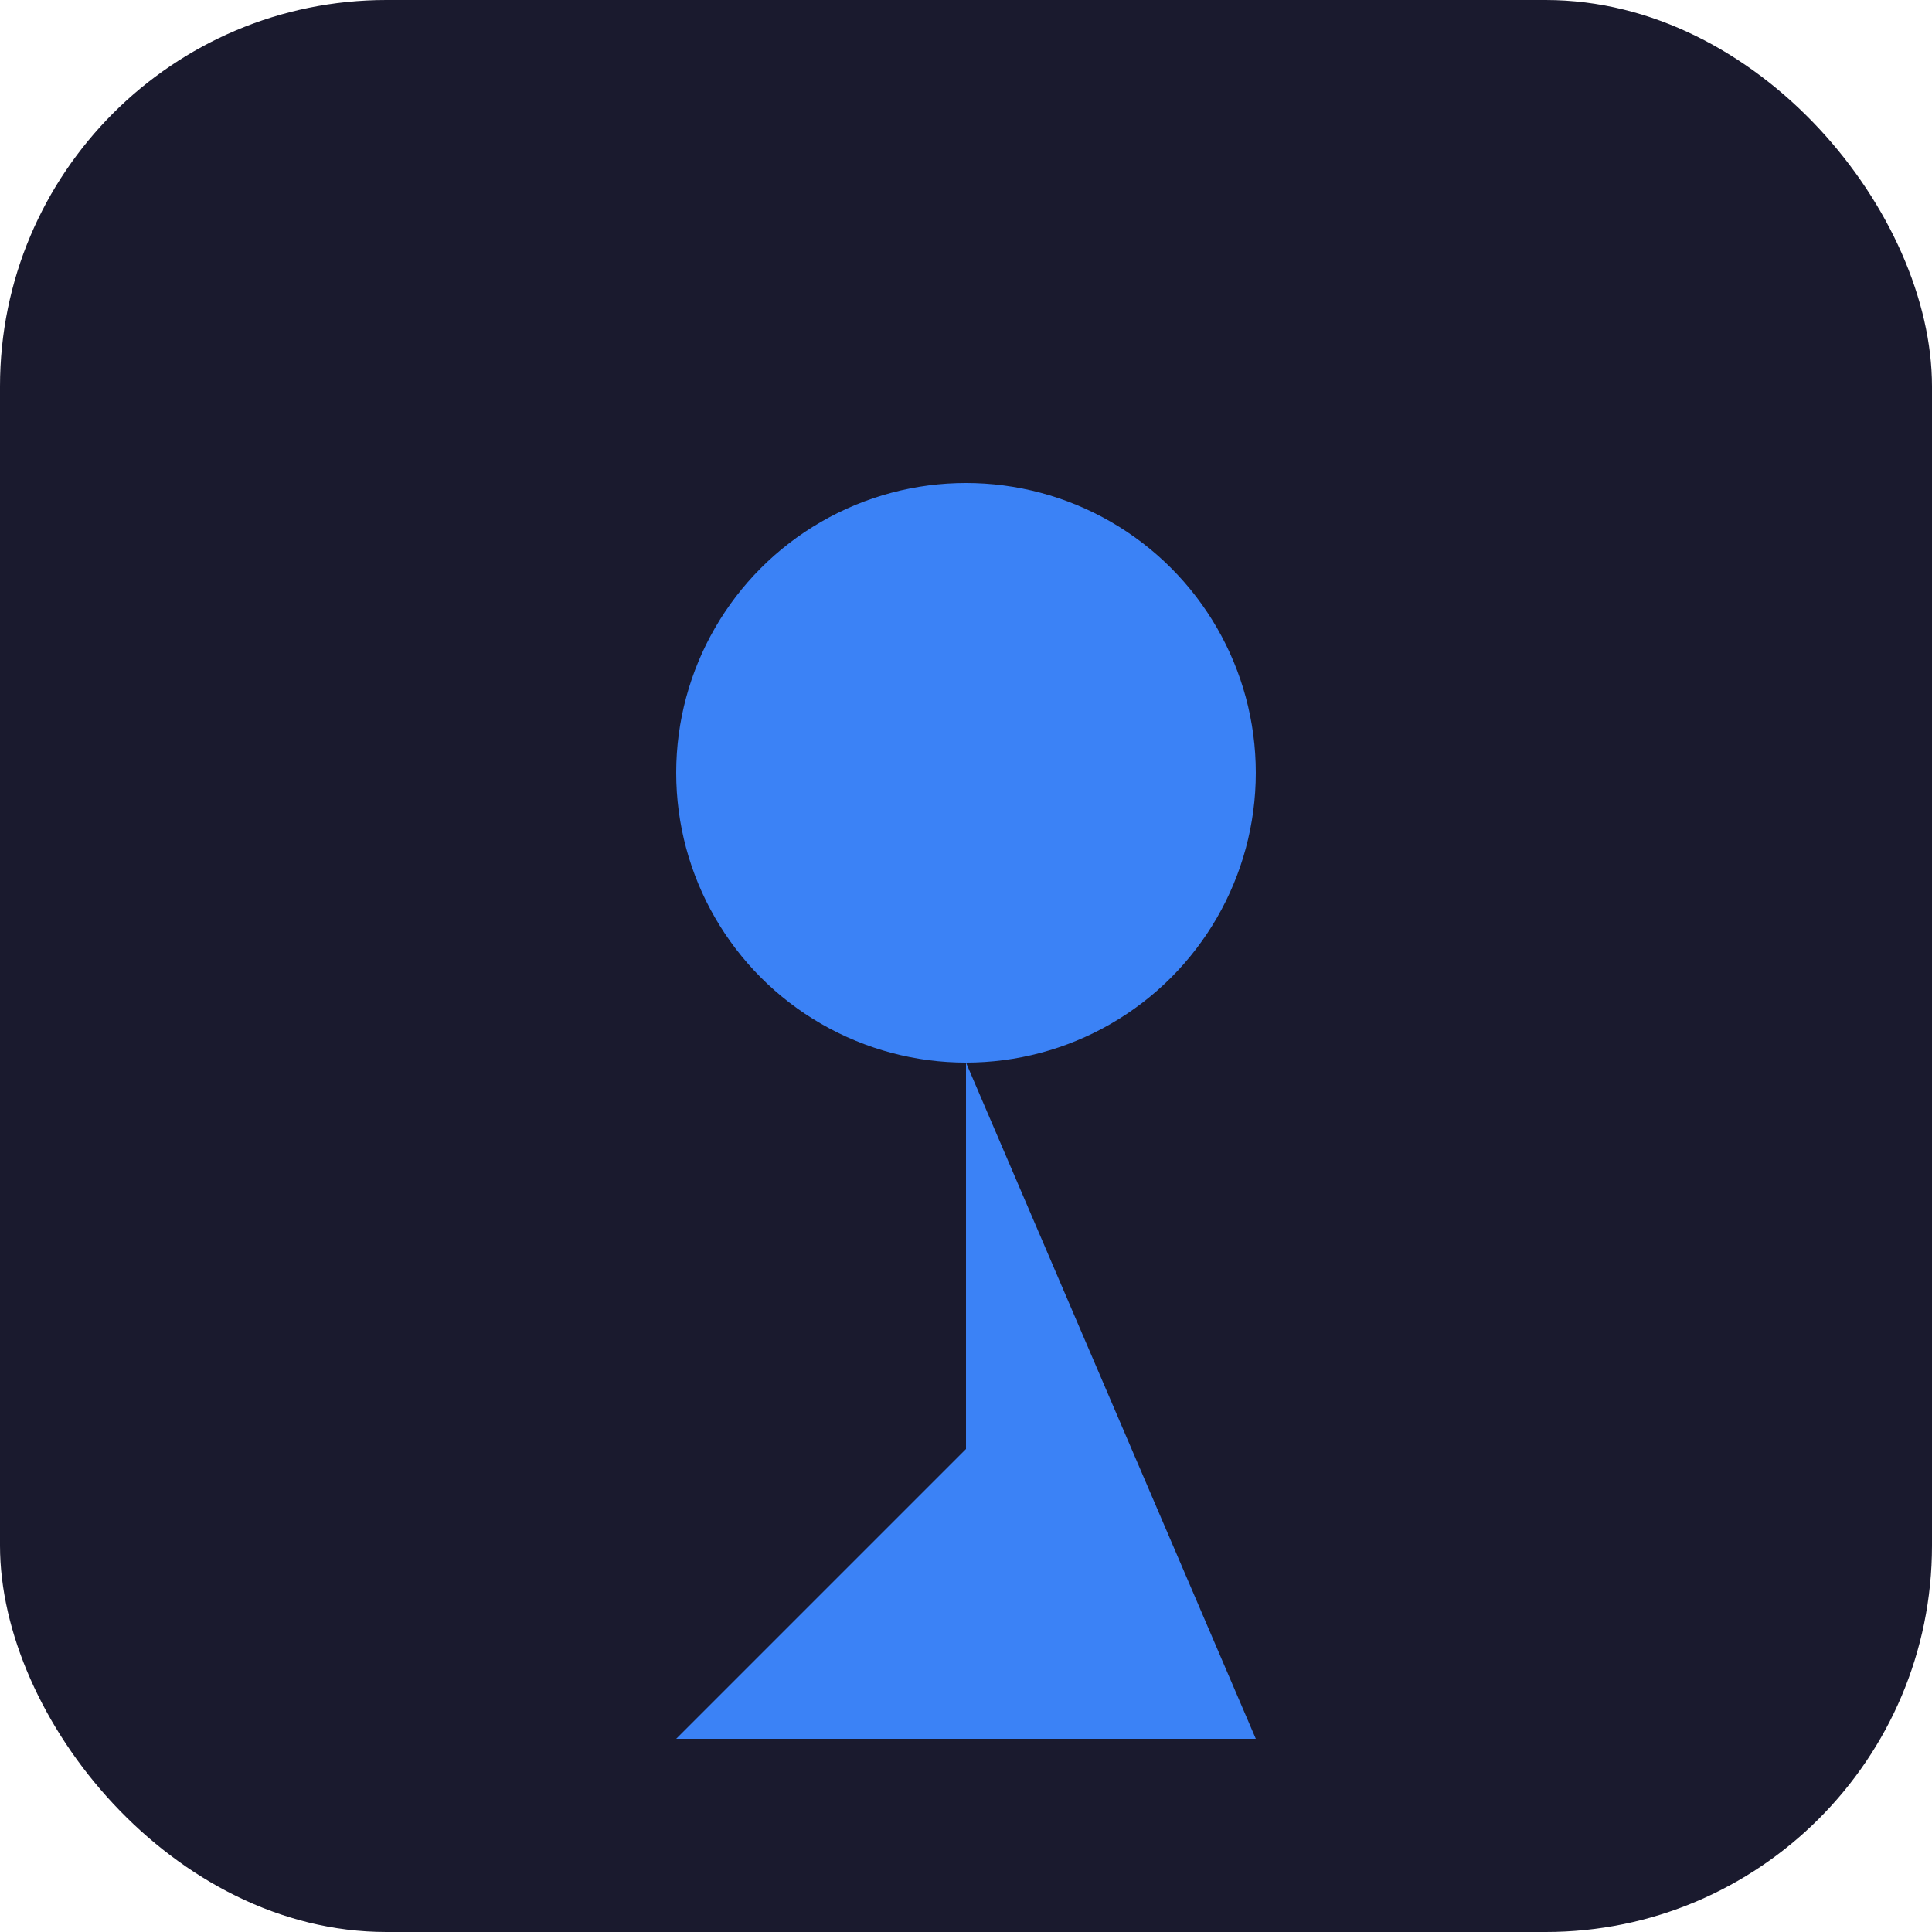 <svg xmlns="http://www.w3.org/2000/svg" viewBox="0 0 100 100">
  <rect width="100" height="100" rx="20" fill="#1a1a2e"/>
  <circle cx="50" cy="40" r="15" fill="#3b82f6"/>
  <path d="M50 55 L50 75 L35 90 L65 90 Z" fill="#3b82f6"/>
</svg>
